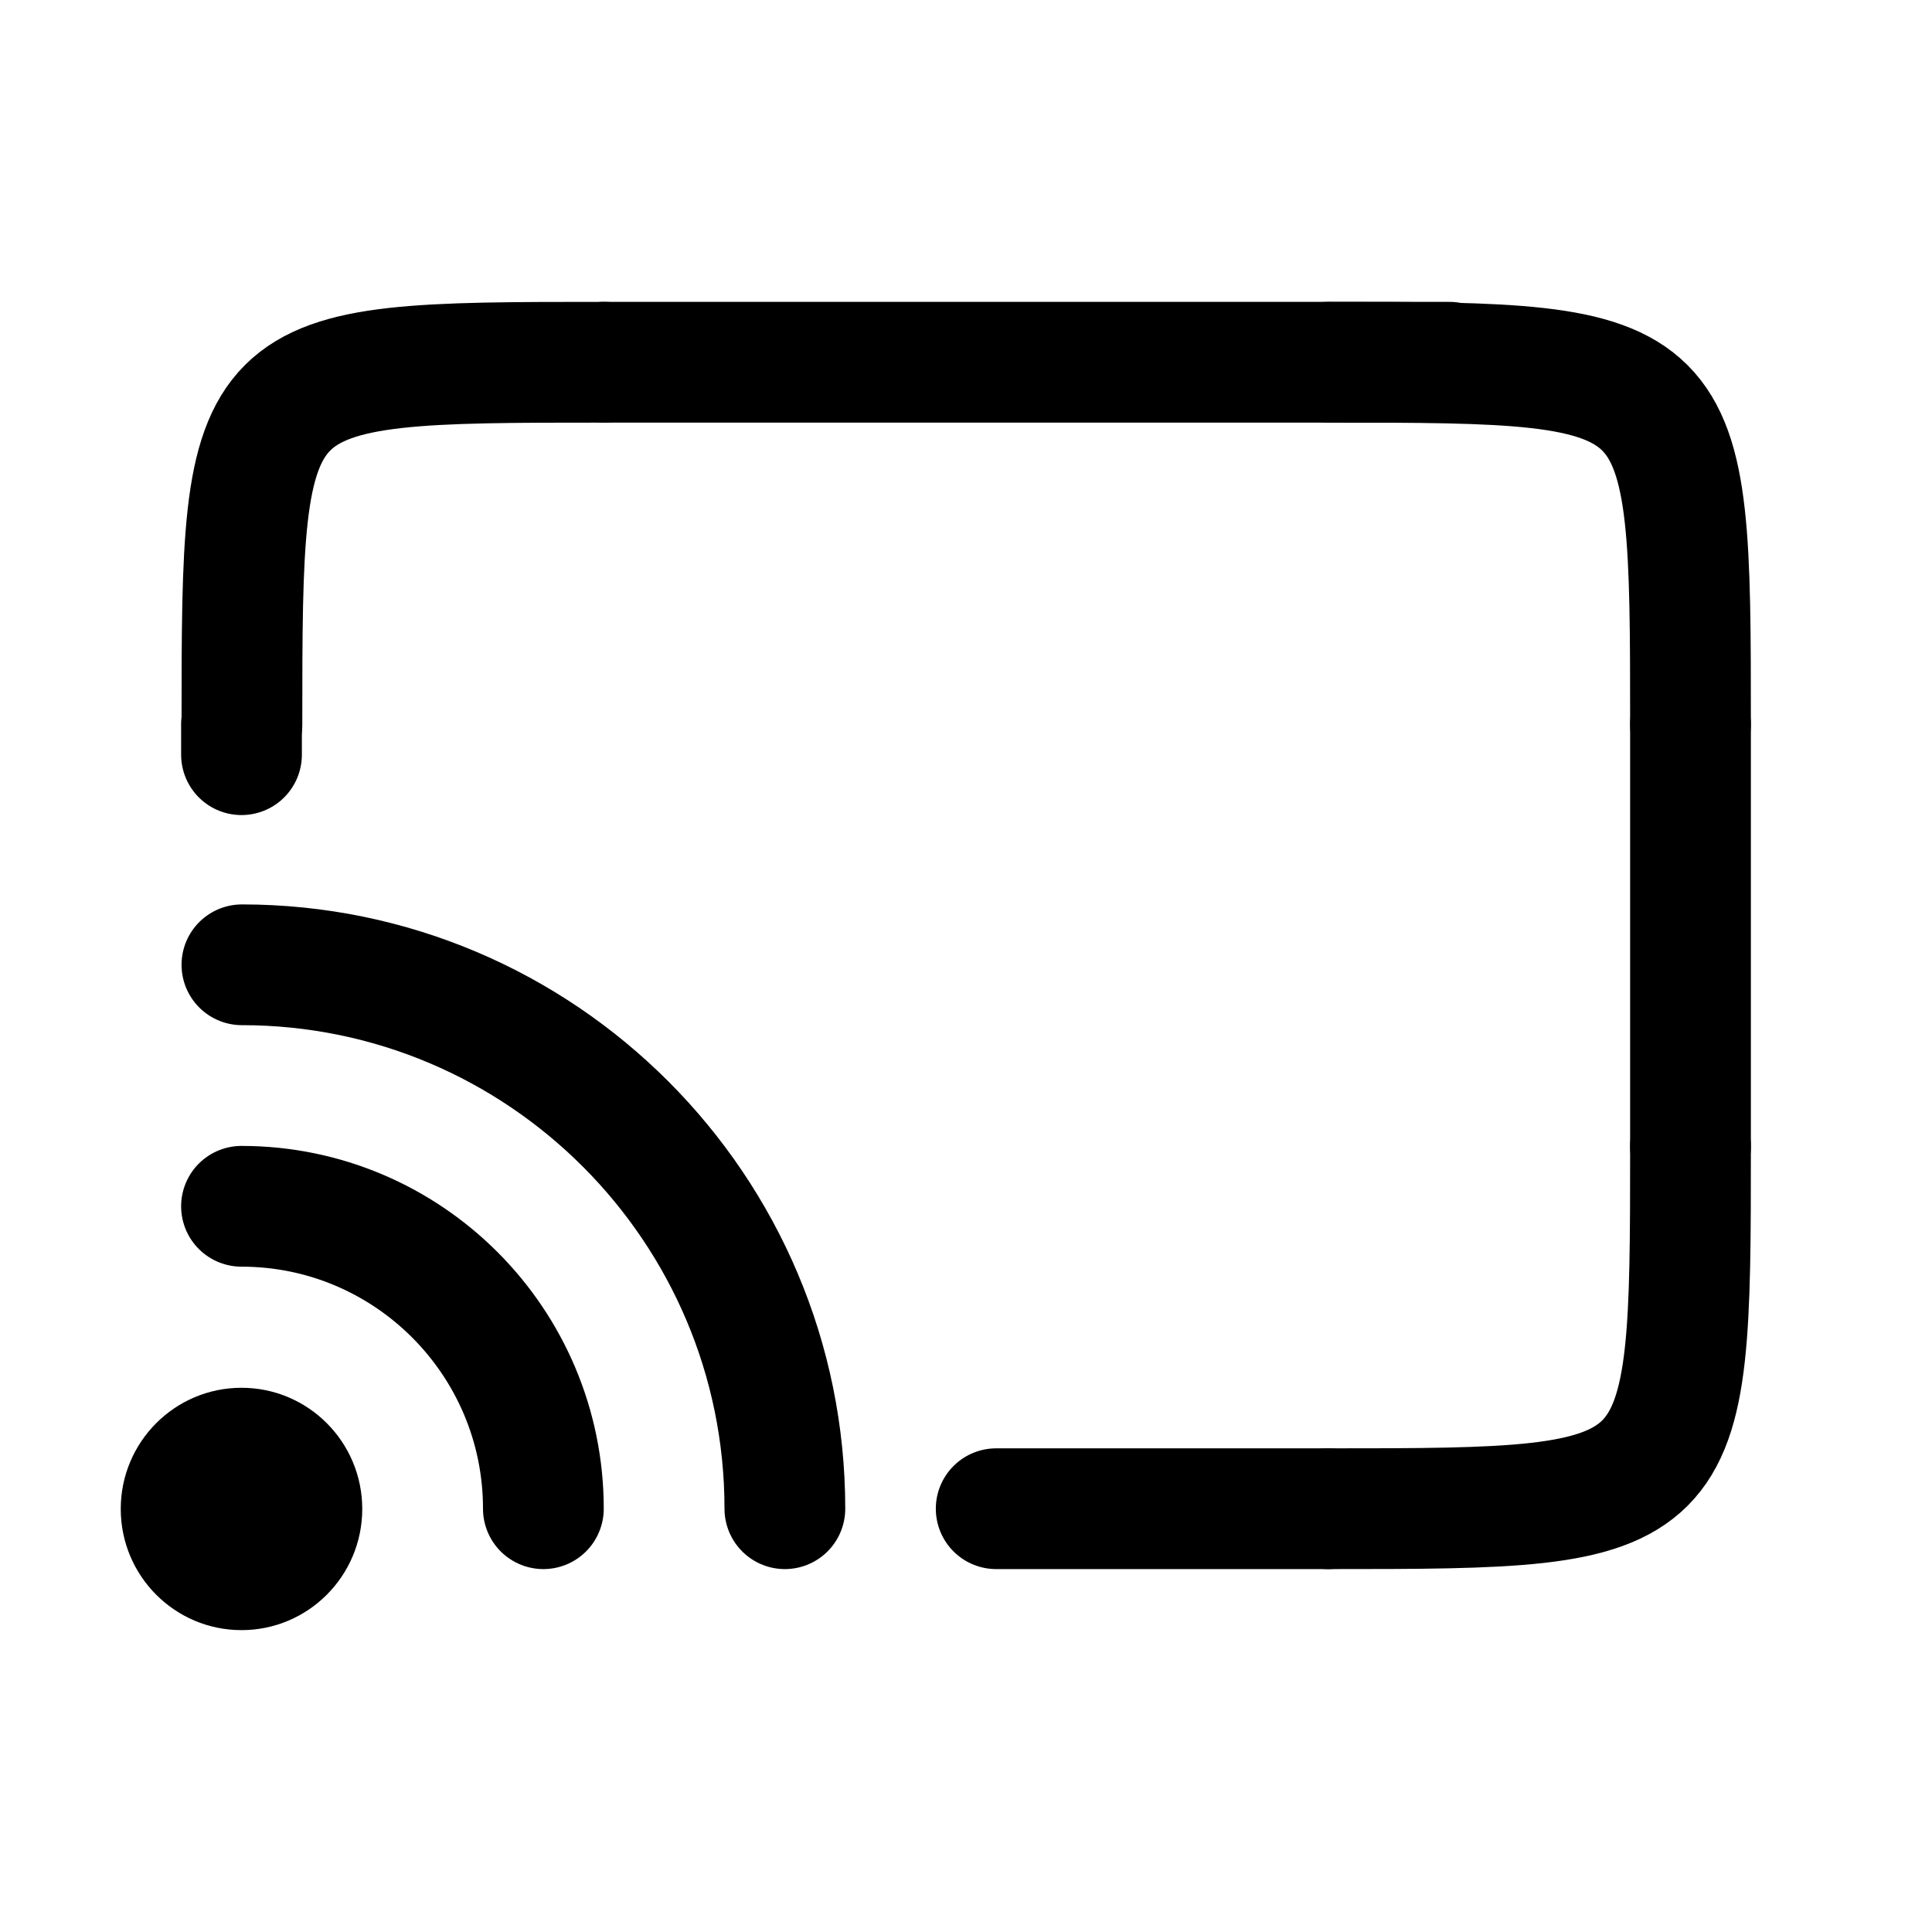 <?xml version="1.0" ?><!DOCTYPE svg  PUBLIC '-//W3C//DTD SVG 1.1//EN'  'http://www.w3.org/Graphics/SVG/1.1/DTD/svg11.dtd'><svg height="100%" style="fill-rule:evenodd;clip-rule:evenodd;stroke-linecap:round;stroke-linejoin:round;stroke-miterlimit:1;" version="1.1" viewBox="0 0 32 32" width="100%" xml:space="preserve" xmlns="http://www.w3.org/2000/svg" xmlns:serif="http://www.serif.com/" xmlns:xlink="http://www.w3.org/1999/xlink"><rect height="32" id="Cast" style="fill:none;" width="32" x="0" y="0"/><path d="M28,12c0,-5.982 -0.011,-6 -6,-6" style="fill:none;stroke:#000;stroke-width:2px;"/><path d="M10.007,6c-5.982,0 -6,0.011 -6,6" style="fill:none;stroke:#000;stroke-width:2px;"/><path d="M28,18.989c0,5.982 -0.011,6 -6,6" style="fill:none;stroke:#000;stroke-width:2px;"/><path d="M24.007,6l-14,0" style="fill:none;stroke:#000;stroke-width:2px;stroke-miterlimit:3;"/><path d="M28,12l0,6.989" style="fill:none;stroke:#000;stroke-width:2px;stroke-miterlimit:3;"/><path d="M16.5,24.989l5.5,0" style="fill:none;stroke:#000;stroke-width:2px;stroke-miterlimit:3;"/><path d="M4,12l0,0.5" style="fill:none;stroke:#000;stroke-width:2px;stroke-miterlimit:3;"/><ellipse cx="4" cy="24.993" rx="2" ry="2.007"/><path d="M4,19.98c2.76,0 5,2.244 5,5.009" style="fill:none;stroke:#000;stroke-width:2px;stroke-miterlimit:3;"/><path d="M4.007,15.98c4.963,0 8.993,4.037 8.993,9.009" style="fill:none;stroke:#000;stroke-width:2px;stroke-miterlimit:3;"/></svg>